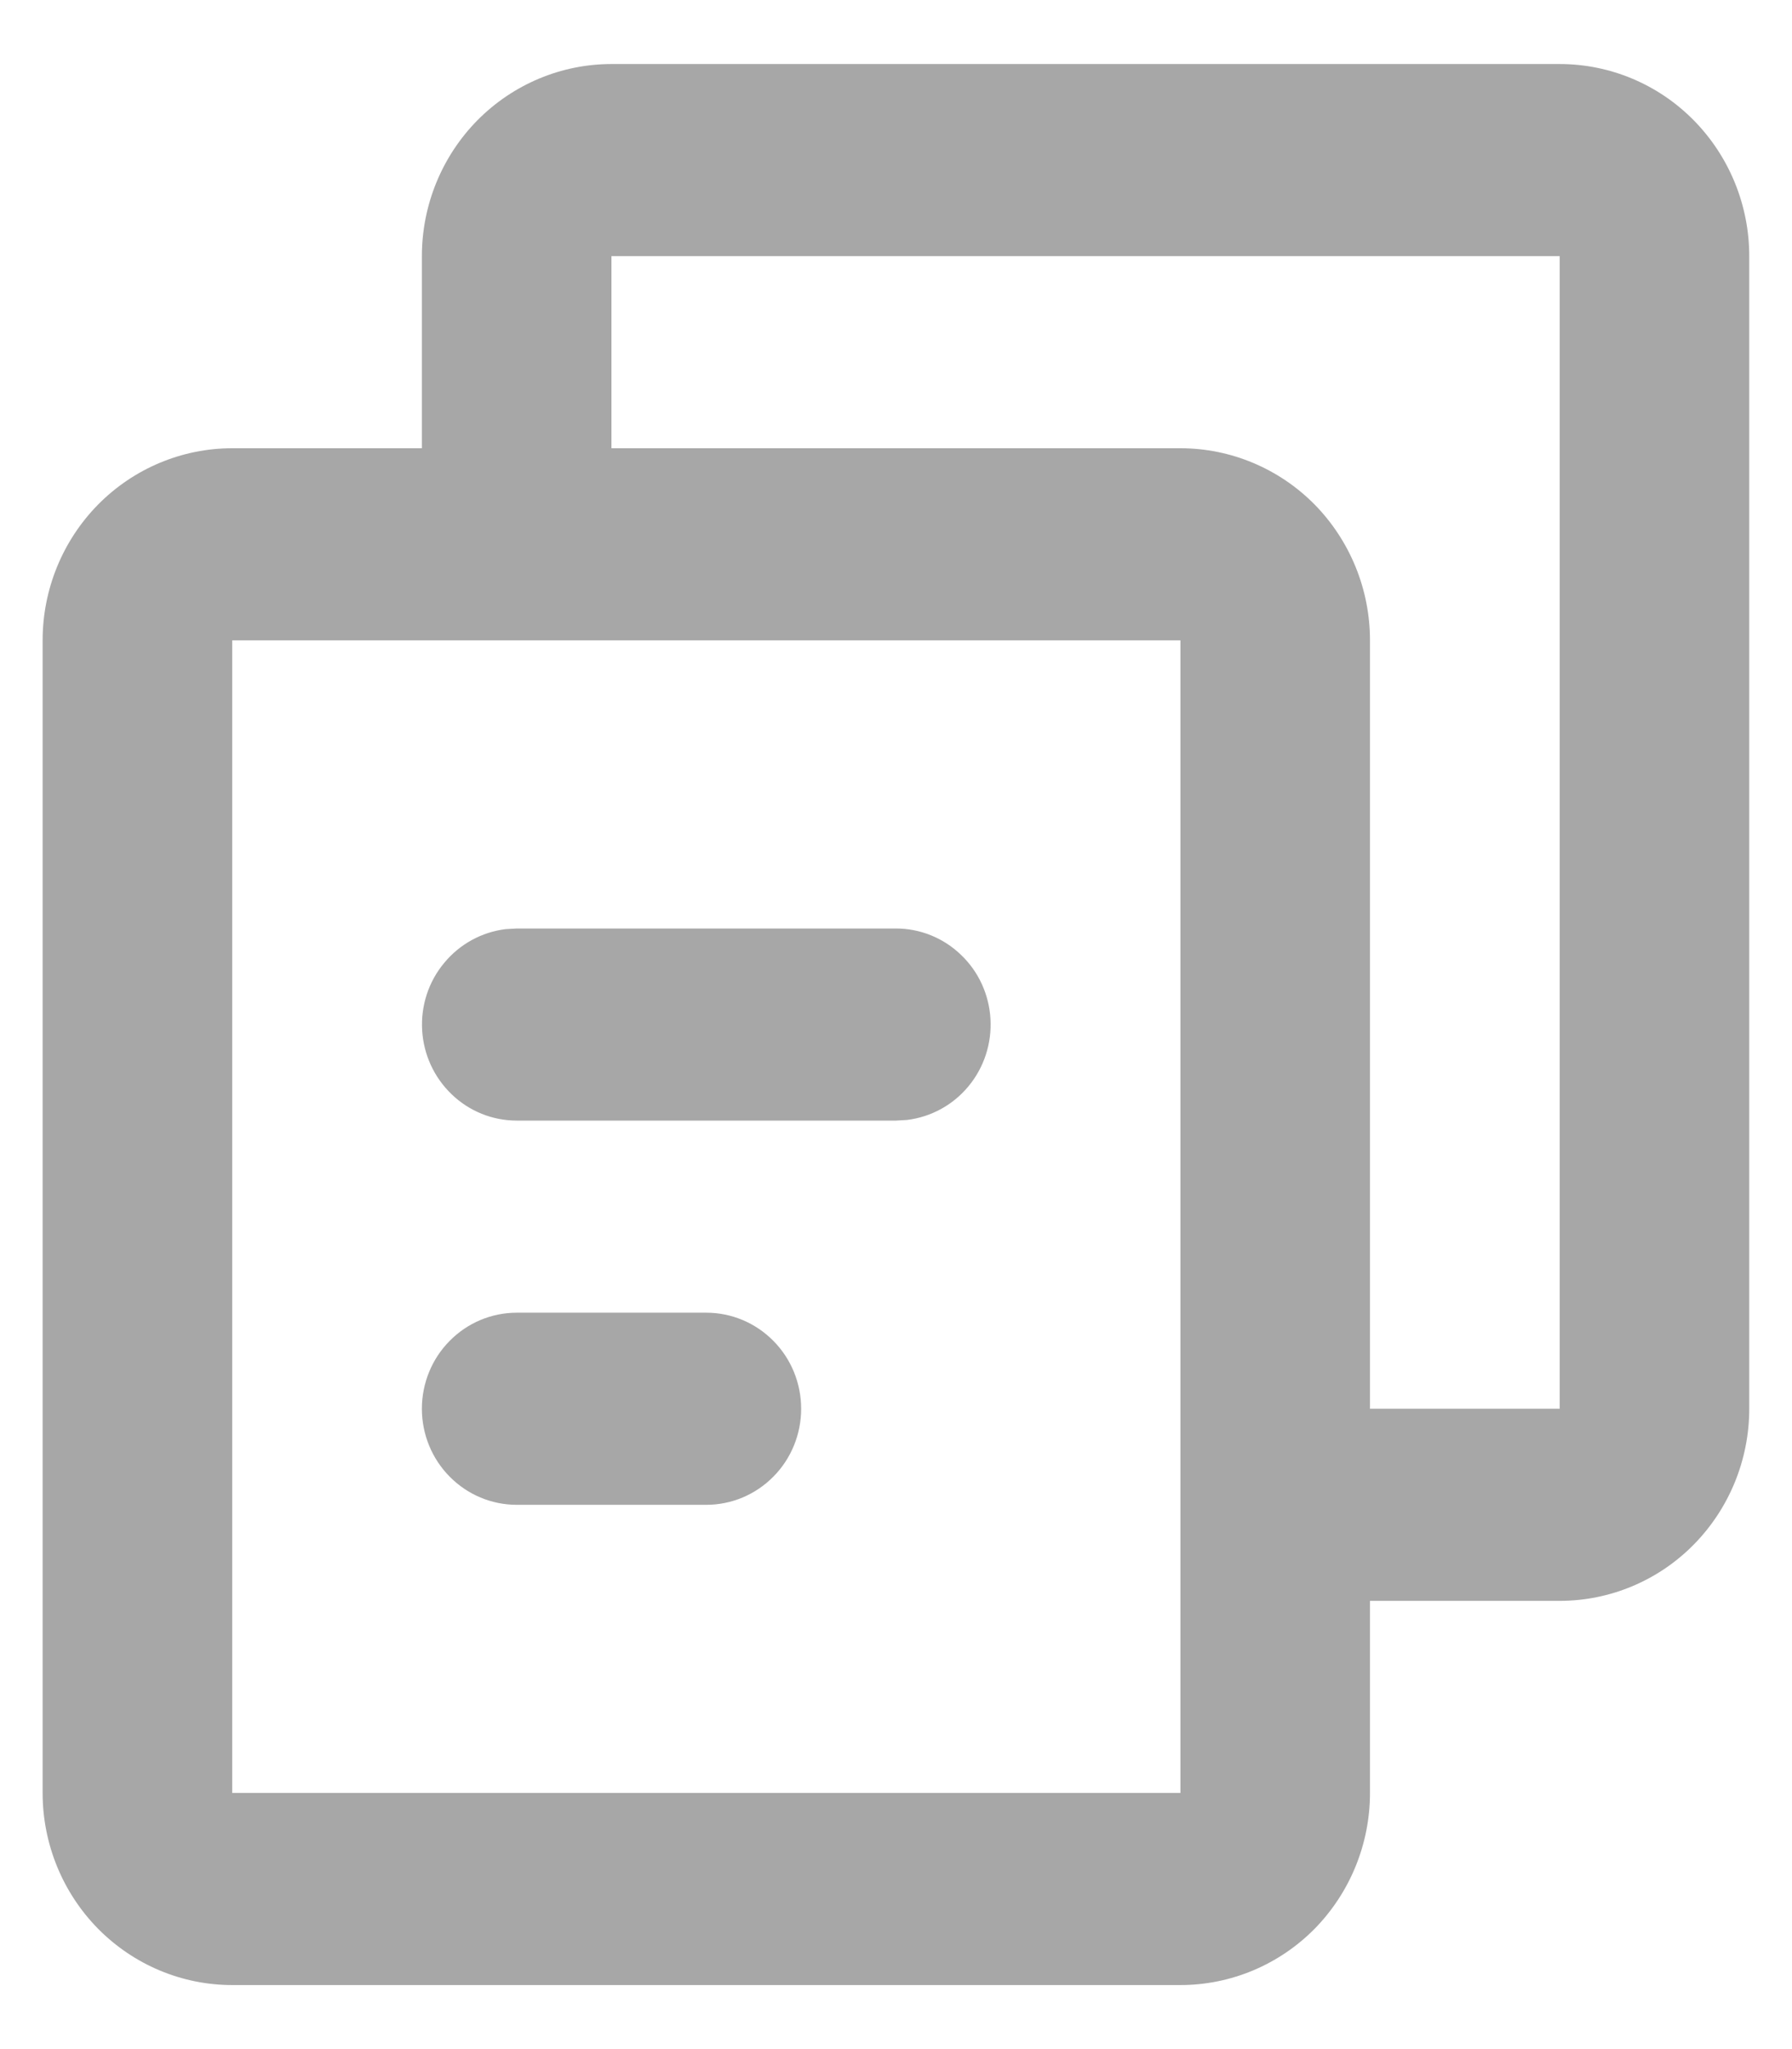 <svg width="14" height="16" viewBox="0 0 14 16" fill="none" xmlns="http://www.w3.org/2000/svg">
<path d="M12.185 0.5C12.578 0.5 12.955 0.658 13.232 0.939C13.51 1.221 13.666 1.602 13.666 2V11C13.666 11.398 13.51 11.779 13.232 12.061C12.955 12.342 12.578 12.5 12.185 12.5H10.703V14C10.703 14.398 10.547 14.779 10.27 15.061C9.992 15.342 9.615 15.5 9.222 15.5H1.814C1.422 15.5 1.045 15.342 0.767 15.061C0.489 14.779 0.333 14.398 0.333 14V5C0.333 4.602 0.489 4.221 0.767 3.939C1.045 3.658 1.422 3.5 1.814 3.5H3.296V2C3.296 1.602 3.452 1.221 3.73 0.939C4.008 0.658 4.385 0.5 4.777 0.5H12.185ZM9.222 5H1.814V14H9.222V5ZM5.518 10.25C5.715 10.25 5.903 10.329 6.042 10.47C6.181 10.61 6.259 10.801 6.259 11C6.259 11.199 6.181 11.39 6.042 11.53C5.903 11.671 5.715 11.75 5.518 11.75H4.037C3.84 11.75 3.652 11.671 3.513 11.53C3.374 11.39 3.296 11.199 3.296 11C3.296 10.801 3.374 10.61 3.513 10.47C3.652 10.329 3.84 10.25 4.037 10.25H5.518ZM12.185 2H4.777V3.5H9.222C9.615 3.5 9.992 3.658 10.27 3.939C10.547 4.221 10.703 4.602 10.703 5V11H12.185V2ZM7 7.25C7.188 7.25 7.37 7.323 7.507 7.455C7.645 7.586 7.727 7.765 7.738 7.956C7.749 8.147 7.688 8.335 7.567 8.481C7.446 8.628 7.274 8.722 7.086 8.745L7 8.75H4.037C3.848 8.75 3.666 8.677 3.529 8.545C3.392 8.414 3.309 8.235 3.298 8.044C3.287 7.853 3.348 7.665 3.47 7.519C3.591 7.372 3.763 7.278 3.95 7.255L4.037 7.25H7Z" fill="#A7A7A7"/>
</svg>
